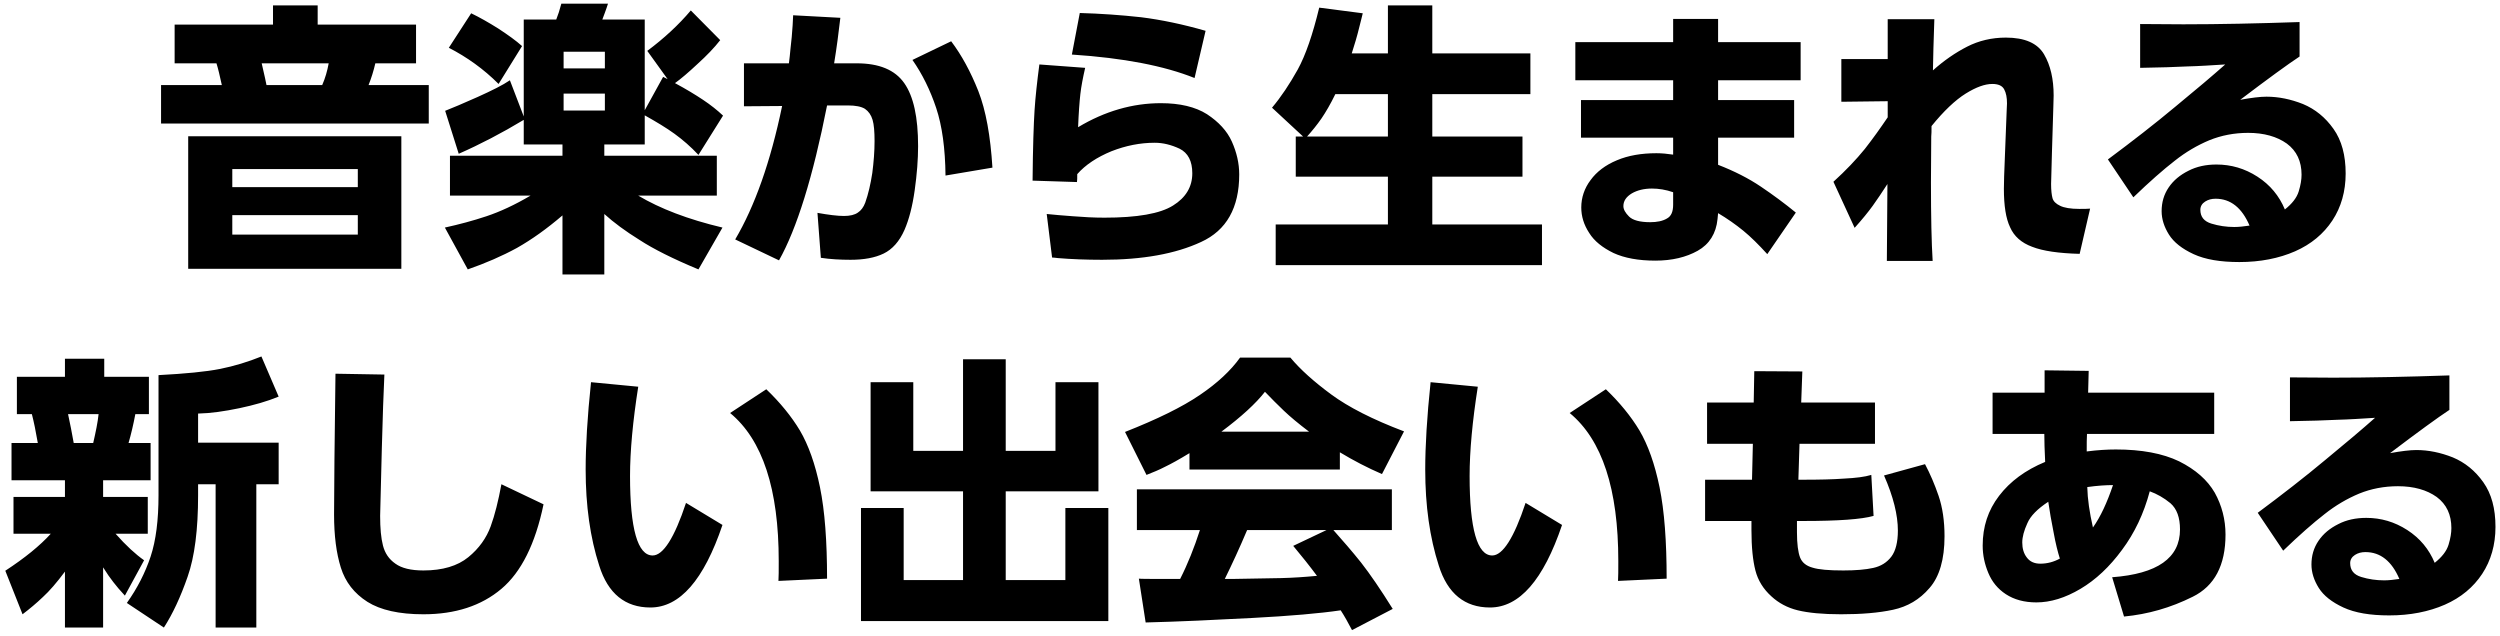 <svg width="283" height="72" viewBox="0 0 283 72" fill="none" xmlns="http://www.w3.org/2000/svg">
<path d="M19.768 2.784H30.904V0.608H35.96V2.784H47.096V7.168H42.488C42.296 8 42.04 8.832 41.72 9.632H48.536V13.984H18.232V9.632H25.112C24.888 8.608 24.696 7.776 24.504 7.168H19.768V2.784ZM36.472 9.632C36.824 8.832 37.048 8.032 37.208 7.168H29.624C29.944 8.576 30.136 9.408 30.168 9.632H36.472ZM21.304 30.432V15.424H45.432V30.432H21.304ZM26.296 19.136V21.184H40.504V19.136H26.296ZM26.296 24.352V26.56H40.504V24.352H26.296ZM59.288 16.352V13.568C56.792 15.072 54.328 16.352 51.928 17.408L50.392 12.544C51.192 12.224 52.44 11.712 54.072 10.976C55.704 10.24 56.92 9.632 57.72 9.088L59.288 13.184V2.208H62.968C63.16 1.728 63.352 1.152 63.544 0.416H68.824C68.728 0.704 68.632 1.024 68.472 1.44C68.312 1.856 68.216 2.112 68.184 2.208H72.984V12.48L75.064 8.704L75.576 8.96L73.272 5.76C75.16 4.352 76.824 2.816 78.2 1.184L81.528 4.544C80.856 5.408 79.992 6.304 78.968 7.232C77.944 8.192 77.08 8.928 76.408 9.408C77.656 10.08 78.712 10.72 79.576 11.296C80.44 11.872 81.208 12.48 81.848 13.088L79.064 17.536C78.2 16.608 77.272 15.808 76.344 15.136C75.416 14.464 74.296 13.792 72.984 13.056V16.352H68.408V17.632H81.144V22.144H72.248C74.712 23.616 77.88 24.832 81.784 25.76L79.064 30.496C76.216 29.312 73.976 28.192 72.408 27.168C70.808 26.176 69.464 25.184 68.408 24.224V31.072H63.672V24.384C61.912 25.888 60.216 27.104 58.52 28.064C56.824 28.992 54.968 29.792 52.952 30.496L50.36 25.76C51.96 25.408 53.528 24.992 55.064 24.48C56.6 23.968 58.264 23.2 60.056 22.144H50.936V17.632H63.672V16.352H59.288ZM53.336 1.504C54.264 1.952 55.288 2.528 56.408 3.232C57.528 3.968 58.424 4.608 59.096 5.216L56.44 9.504C54.744 7.808 52.856 6.464 50.808 5.408L53.336 1.504ZM63.8 7.744H68.472V5.856H63.8V7.744ZM63.8 12.512H68.472V10.592H63.8V12.512ZM83.224 27.104C85.432 23.36 87.224 18.336 88.536 12L84.216 12.032V7.168H89.304L89.4 6.368C89.432 5.888 89.528 5.184 89.624 4.192C89.72 3.232 89.752 2.4 89.784 1.728L95.128 2.016C94.936 3.68 94.712 5.408 94.424 7.168H96.984C99.512 7.168 101.304 7.904 102.36 9.408C103.416 10.912 103.928 13.28 103.928 16.544C103.928 18.048 103.8 19.712 103.544 21.536C103.288 23.36 102.904 24.832 102.392 26.016C101.816 27.328 101.016 28.224 100.024 28.704C99.032 29.184 97.784 29.408 96.28 29.408C95.096 29.408 93.976 29.344 92.92 29.184L92.536 24.096C93.784 24.32 94.808 24.448 95.544 24.448C96.216 24.448 96.76 24.32 97.112 24.064C97.464 23.84 97.752 23.456 97.944 22.944C98.296 21.952 98.552 20.832 98.744 19.584C98.904 18.336 99 17.152 99 15.968C99 14.912 98.936 14.112 98.776 13.568C98.616 13.024 98.328 12.608 97.912 12.32C97.496 12.064 96.856 11.936 95.992 11.936H93.624C92.024 20.032 90.2 25.888 88.184 29.472L83.224 27.104ZM107.032 19.872C107 16.8 106.648 14.24 105.976 12.224C105.304 10.208 104.408 8.384 103.288 6.784L107.672 4.672C108.856 6.24 109.88 8.128 110.744 10.304C111.608 12.512 112.12 15.392 112.344 18.976L107.032 19.872ZM135.224 8.832C131.8 7.456 127.192 6.56 121.336 6.176L122.232 1.472C124.536 1.536 126.84 1.696 129.176 1.952C131.48 2.24 133.912 2.752 136.472 3.488L135.224 8.832ZM122.84 7.68C122.584 8.8 122.392 9.792 122.296 10.656C122.2 11.52 122.104 12.768 122.04 14.4C125.08 12.576 128.216 11.68 131.416 11.68C133.56 11.68 135.32 12.096 136.632 12.928C137.944 13.792 138.904 14.816 139.448 16.032C139.992 17.248 140.28 18.496 140.28 19.744C140.28 23.52 138.84 26.08 135.96 27.392C133.08 28.736 129.336 29.408 124.76 29.408C122.968 29.408 121.304 29.344 119.768 29.216C119.48 29.184 119.256 29.152 119.096 29.152L118.488 24.224C119.288 24.32 120.28 24.384 121.464 24.48C122.648 24.576 123.832 24.64 125.016 24.64C128.728 24.64 131.32 24.192 132.792 23.264C134.232 22.368 134.968 21.152 134.968 19.616C134.968 18.24 134.488 17.312 133.528 16.832C132.568 16.384 131.64 16.16 130.712 16.16C129.08 16.16 127.448 16.48 125.816 17.12C124.184 17.792 122.872 18.656 121.944 19.712C121.944 20.128 121.944 20.448 121.912 20.608L116.888 20.448C116.92 16.64 117.016 13.984 117.112 12.48C117.208 10.976 117.4 9.248 117.656 7.296L122.84 7.68ZM143.992 12.192C145.016 10.976 145.976 9.536 146.904 7.872C147.8 6.24 148.6 3.904 149.336 0.864L154.264 1.504C154.232 1.696 154.072 2.24 153.848 3.168C153.624 4.096 153.336 5.056 153.016 6.048H157.112V0.608H162.136V6.048H173.24V10.656H162.136V15.456H172.344V20H162.136V25.408H174.552V30.016H144.408V25.408H157.112V20H146.68V15.456H147.512L143.992 12.192ZM157.112 10.656H151.16C150.616 11.776 150.072 12.704 149.592 13.408C149.08 14.144 148.536 14.816 147.96 15.456H157.112V10.656ZM203.832 9.088H194.488V11.328H203.096V15.584H194.488V18.656C196.312 19.36 197.944 20.192 199.32 21.12C200.696 22.048 202.04 23.04 203.288 24.064L200.056 28.768C199.096 27.712 198.2 26.816 197.336 26.112C196.472 25.408 195.512 24.736 194.488 24.128L194.424 24.8C194.264 26.432 193.496 27.648 192.184 28.384C190.872 29.12 189.272 29.504 187.384 29.504C185.496 29.504 183.896 29.216 182.648 28.64C181.4 28.032 180.472 27.296 179.896 26.368C179.288 25.44 179 24.48 179 23.488C179 22.368 179.352 21.312 180.056 20.384C180.728 19.456 181.72 18.688 183.032 18.144C184.312 17.6 185.816 17.344 187.512 17.344C188.12 17.344 188.76 17.408 189.4 17.504V15.584H178.968V11.328H189.4V9.088H178.328V4.768H189.4V2.144H194.488V4.768H203.832V9.088ZM189.4 21.76C188.568 21.472 187.768 21.344 187 21.344C186.104 21.344 185.336 21.536 184.728 21.888C184.088 22.272 183.768 22.752 183.768 23.328C183.768 23.712 183.992 24.096 184.408 24.512C184.824 24.928 185.624 25.152 186.808 25.152C187.576 25.152 188.216 25.024 188.696 24.736C189.176 24.48 189.4 23.968 189.4 23.168V21.76ZM208.44 11.52V6.688H213.688V2.176H218.968C218.872 4.608 218.84 6.528 218.808 7.968C220.056 6.848 221.368 5.952 222.68 5.28C223.992 4.608 225.464 4.256 227.064 4.256C229.208 4.256 230.648 4.896 231.384 6.144C232.12 7.392 232.472 8.96 232.472 10.816L232.44 12.032L232.28 17.248L232.184 20.832C232.184 21.536 232.248 22.08 232.344 22.432C232.44 22.784 232.728 23.072 233.208 23.296C233.656 23.52 234.392 23.648 235.384 23.648C235.896 23.648 236.312 23.648 236.6 23.616L235.416 28.736C233.048 28.672 231.256 28.416 230.04 27.936C228.824 27.488 227.992 26.752 227.544 25.728C227.064 24.736 226.84 23.264 226.84 21.376C226.84 20.832 226.872 19.488 226.968 17.344L227.16 12.416L227.192 11.712C227.192 11.04 227.096 10.528 226.872 10.112C226.648 9.696 226.2 9.504 225.528 9.504C224.696 9.504 223.704 9.856 222.52 10.592C221.336 11.328 220.024 12.576 218.648 14.272C218.648 14.816 218.648 15.2 218.616 15.456L218.584 20.64C218.584 24.512 218.648 27.488 218.776 29.536H213.592L213.656 20.832C213.048 21.76 212.504 22.592 211.992 23.296C211.48 24 210.808 24.832 209.944 25.792L207.544 20.576C208.952 19.296 210.136 18.048 211.096 16.864C212.024 15.68 212.888 14.464 213.688 13.28V11.456L208.44 11.52ZM260.312 6.4C259 7.264 256.76 8.896 253.592 11.296C254.84 11.072 255.832 10.944 256.568 10.944C257.944 10.944 259.32 11.232 260.696 11.776C262.072 12.352 263.224 13.28 264.152 14.592C265.08 15.904 265.528 17.568 265.528 19.648C265.528 21.664 265.016 23.456 264.024 24.96C263.032 26.464 261.624 27.648 259.8 28.448C257.976 29.248 255.864 29.664 253.496 29.664C251.352 29.664 249.624 29.376 248.312 28.768C247 28.16 246.072 27.424 245.528 26.56C244.984 25.696 244.696 24.8 244.696 23.904C244.696 22.912 244.952 22.016 245.496 21.216C246.04 20.416 246.776 19.808 247.736 19.328C248.664 18.848 249.72 18.624 250.904 18.624C252.568 18.624 254.104 19.072 255.544 20C256.984 20.928 258.008 22.176 258.648 23.712C259.448 23.072 259.992 22.4 260.216 21.664C260.44 20.928 260.536 20.32 260.536 19.776C260.536 18.272 259.992 17.088 258.872 16.256C257.752 15.456 256.28 15.04 254.488 15.04C252.92 15.04 251.448 15.328 250.104 15.872C248.728 16.448 247.416 17.216 246.168 18.208C244.888 19.2 243.32 20.576 241.496 22.336L238.616 18.048C241.368 16 243.928 14.016 246.264 12.064C248.6 10.144 250.488 8.544 251.896 7.296C250.36 7.392 248.92 7.488 247.608 7.52C246.296 7.584 244.504 7.648 242.264 7.68V2.72L247.16 2.752C251.224 2.752 255.608 2.656 260.312 2.496V6.4ZM254.648 25.536C253.784 23.52 252.504 22.496 250.808 22.496C250.36 22.496 249.976 22.592 249.624 22.816C249.272 23.04 249.08 23.36 249.08 23.744C249.08 24.544 249.496 25.056 250.328 25.312C251.16 25.568 252.024 25.696 252.92 25.696C253.432 25.696 254.008 25.632 254.648 25.536ZM31.544 44.896C30.232 45.44 28.76 45.856 27.096 46.208C25.4 46.56 23.864 46.784 22.424 46.816V50.112H31.544V54.816H29.016V71.04H24.408V54.816H22.424V56.064C22.424 59.936 22.04 63.008 21.24 65.28C20.44 67.584 19.544 69.504 18.552 71.04L14.36 68.256C15.544 66.592 16.44 64.832 17.048 63.008C17.656 61.184 17.944 58.848 17.944 56.064V42.464C20.984 42.304 23.32 42.08 24.92 41.76C26.52 41.44 28.088 40.96 29.592 40.352L31.544 44.896ZM0.6 64.608C2.808 63.168 4.536 61.76 5.752 60.416H1.528V56.256H7.352V54.368H1.304V50.144H4.28C4.056 48.832 3.832 47.744 3.608 46.88H1.912V42.656H7.352V40.608H11.8V42.656H16.856V46.88H15.32C15.096 48.064 14.84 49.152 14.552 50.144H17.048V54.368H11.672V56.256H16.728V60.416H13.08C14.264 61.76 15.352 62.752 16.312 63.424L14.136 67.424C13.592 66.848 13.176 66.336 12.824 65.888C12.472 65.44 12.088 64.896 11.672 64.224V71.04H7.352V64.704C6.424 65.952 5.592 66.912 4.856 67.584C4.12 68.288 3.352 68.928 2.552 69.536L0.6 64.608ZM7.704 46.88C7.928 47.936 8.152 49.024 8.344 50.144H10.552C10.84 48.896 11.064 47.808 11.16 46.88H7.704ZM43.512 42.4C43.416 44.384 43.32 47.168 43.224 50.72C43.128 54.304 43.064 56.864 43.032 58.4C43.032 59.776 43.128 60.896 43.352 61.76C43.576 62.624 44.024 63.296 44.76 63.808C45.464 64.32 46.52 64.576 47.928 64.576C50.104 64.576 51.8 64.064 53.016 63.072C54.232 62.08 55.064 60.896 55.544 59.584C56.024 58.272 56.408 56.704 56.76 54.816L61.528 57.088C60.6 61.568 59 64.768 56.76 66.656C54.488 68.576 51.544 69.536 47.928 69.536C45.176 69.536 43.064 69.056 41.592 68.128C40.088 67.168 39.096 65.888 38.584 64.256C38.072 62.624 37.816 60.64 37.816 58.24C37.816 55.2 37.88 49.888 37.976 42.304L43.512 42.4ZM72.248 43.776C71.64 47.648 71.32 51.04 71.32 53.888C71.32 59.872 72.184 62.88 73.88 62.88C75.064 62.88 76.344 60.896 77.656 56.928L81.784 59.424C79.672 65.664 76.952 68.768 73.624 68.768C70.776 68.768 68.824 67.2 67.832 64.032C66.808 60.864 66.296 57.248 66.296 53.152C66.296 50.496 66.488 47.2 66.904 43.264L72.248 43.776ZM88.12 65.76C88.152 65.312 88.152 64.576 88.152 63.52C88.152 55.36 86.328 49.792 82.648 46.752L86.744 44.064C88.312 45.568 89.592 47.136 90.552 48.736C91.512 50.368 92.28 52.512 92.824 55.168C93.368 57.824 93.624 61.28 93.624 65.504L88.12 65.76ZM103.384 51.04H109.016V40.672H113.848V51.04H119.48V43.264H124.344V55.616H113.848V65.664H120.6V57.504H125.464V70.304H97.464V57.504H102.296V65.664H109.016V55.616H98.552V43.264H103.384V51.04ZM134.648 51.296C133.496 52 132.568 52.512 131.896 52.832C131.224 53.184 130.52 53.472 129.784 53.76L127.352 48.896C131 47.456 133.816 46.08 135.832 44.704C137.816 43.36 139.32 41.952 140.376 40.48H146.072C147.192 41.824 148.728 43.2 150.68 44.64C152.632 46.08 155.384 47.488 158.936 48.832L156.44 53.664C154.808 52.96 153.208 52.128 151.672 51.2V53.152H134.648V51.296ZM148.184 48.864C147 47.968 146.04 47.168 145.336 46.496C144.632 45.824 143.928 45.12 143.192 44.352C142.168 45.664 140.536 47.168 138.264 48.864H148.184ZM153.048 71.328C152.6 70.464 152.184 69.728 151.768 69.088C149.368 69.44 146.04 69.728 141.784 69.952C137.528 70.176 133.496 70.368 129.688 70.464L128.92 65.504C129.016 65.536 130.584 65.536 133.592 65.536C134.456 63.84 135.192 61.984 135.832 60H128.696V55.392H157.56V60H150.936C151.992 61.184 153.048 62.4 154.072 63.68C155.096 64.992 156.28 66.72 157.656 68.928L153.048 71.328ZM141.176 60C140.312 62.048 139.448 63.904 138.648 65.536H139.576C141.784 65.504 143.608 65.472 145.016 65.44C146.392 65.408 147.768 65.312 149.08 65.184C148.248 64.064 147.352 62.944 146.392 61.792L150.168 60H141.176ZM167.288 43.776C166.68 47.648 166.36 51.04 166.36 53.888C166.36 59.872 167.224 62.88 168.92 62.88C170.104 62.88 171.384 60.896 172.696 56.928L176.824 59.424C174.712 65.664 171.992 68.768 168.664 68.768C165.816 68.768 163.864 67.2 162.872 64.032C161.848 60.864 161.336 57.248 161.336 53.152C161.336 50.496 161.528 47.2 161.944 43.264L167.288 43.776ZM183.16 65.76C183.192 65.312 183.192 64.576 183.192 63.52C183.192 55.36 181.368 49.792 177.688 46.752L181.784 44.064C183.352 45.568 184.632 47.136 185.592 48.736C186.552 50.368 187.32 52.512 187.864 55.168C188.408 57.824 188.664 61.28 188.664 65.504L183.16 65.76ZM212.248 50.24H203.704L203.576 54.304H204.12C205.912 54.304 207.448 54.272 208.76 54.176C210.072 54.112 211.096 53.984 211.832 53.76L212.088 58.4C210.744 58.784 208.088 58.976 204.152 58.976H203.416V60.256C203.416 61.568 203.544 62.528 203.768 63.104C203.992 63.68 204.472 64.064 205.176 64.256C205.88 64.48 207.032 64.576 208.664 64.576C210.072 64.576 211.192 64.48 212.056 64.288C212.92 64.096 213.592 63.68 214.104 63.008C214.584 62.368 214.84 61.376 214.84 60.064C214.84 58.304 214.328 56.224 213.272 53.824L217.912 52.544C218.488 53.632 219 54.816 219.448 56.128C219.896 57.44 220.12 58.976 220.12 60.704C220.12 63.328 219.544 65.28 218.424 66.56C217.304 67.872 215.928 68.672 214.296 69.024C212.664 69.376 210.712 69.536 208.408 69.536C206.328 69.536 204.696 69.376 203.512 69.088C202.328 68.8 201.336 68.256 200.536 67.52C199.608 66.688 199 65.696 198.712 64.576C198.424 63.456 198.264 61.952 198.264 60V58.976H193.016V54.304H198.328L198.424 50.24H193.24V45.568H198.52L198.584 42.016L204.024 42.048L203.896 45.568H212.248V50.24ZM239.096 65.344C244.216 64.96 246.776 63.168 246.776 59.936C246.776 58.592 246.424 57.6 245.688 56.96C244.952 56.352 244.152 55.904 243.352 55.616C242.68 58.144 241.624 60.352 240.216 62.24C238.808 64.16 237.24 65.632 235.512 66.656C233.784 67.68 232.12 68.192 230.52 68.192C229.144 68.192 227.992 67.872 227.064 67.264C226.136 66.656 225.496 65.856 225.08 64.864C224.664 63.872 224.44 62.848 224.44 61.76C224.44 59.616 225.048 57.76 226.296 56.128C227.544 54.496 229.272 53.216 231.512 52.288C231.448 50.976 231.416 49.92 231.416 49.12H225.56V44.448H231.448V41.92L236.44 41.984L236.376 44.448H250.648V49.12H236.248C236.216 49.568 236.216 50.24 236.216 51.104C237.464 50.944 238.552 50.88 239.512 50.88C242.424 50.88 244.824 51.328 246.68 52.224C248.536 53.152 249.88 54.336 250.712 55.776C251.512 57.216 251.928 58.816 251.928 60.512C251.928 64 250.68 66.336 248.216 67.552C245.72 68.8 243.128 69.536 240.44 69.792L239.096 65.344ZM236.92 59.712C237.784 58.496 238.52 56.896 239.192 54.912C238.392 54.912 237.4 54.976 236.28 55.136C236.312 56.512 236.536 58.016 236.92 59.712ZM233.176 63.232C232.952 62.528 232.696 61.536 232.472 60.288C232.216 59.04 232.024 57.888 231.864 56.8C230.648 57.6 229.848 58.4 229.496 59.232C229.112 60.064 228.92 60.8 228.92 61.408C228.92 62.08 229.08 62.656 229.432 63.104C229.784 63.584 230.296 63.808 230.968 63.808C231.736 63.808 232.472 63.616 233.176 63.232ZM277.272 46.4C275.96 47.264 273.72 48.896 270.552 51.296C271.8 51.072 272.792 50.944 273.528 50.944C274.904 50.944 276.28 51.232 277.656 51.776C279.032 52.352 280.184 53.28 281.112 54.592C282.04 55.904 282.488 57.568 282.488 59.648C282.488 61.664 281.976 63.456 280.984 64.96C279.992 66.464 278.584 67.648 276.76 68.448C274.936 69.248 272.824 69.664 270.456 69.664C268.312 69.664 266.584 69.376 265.272 68.768C263.96 68.16 263.032 67.424 262.488 66.56C261.944 65.696 261.656 64.8 261.656 63.904C261.656 62.912 261.912 62.016 262.456 61.216C263 60.416 263.736 59.808 264.696 59.328C265.624 58.848 266.68 58.624 267.864 58.624C269.528 58.624 271.064 59.072 272.504 60C273.944 60.928 274.968 62.176 275.608 63.712C276.408 63.072 276.952 62.4 277.176 61.664C277.4 60.928 277.496 60.32 277.496 59.776C277.496 58.272 276.952 57.088 275.832 56.256C274.712 55.456 273.24 55.04 271.448 55.04C269.88 55.04 268.408 55.328 267.064 55.872C265.688 56.448 264.376 57.216 263.128 58.208C261.848 59.2 260.28 60.576 258.456 62.336L255.576 58.048C258.328 56 260.888 54.016 263.224 52.064C265.56 50.144 267.448 48.544 268.856 47.296C267.32 47.392 265.88 47.488 264.568 47.52C263.256 47.584 261.464 47.648 259.224 47.68V42.72L264.12 42.752C268.184 42.752 272.568 42.656 277.272 42.496V46.4ZM271.608 65.536C270.744 63.52 269.464 62.496 267.768 62.496C267.32 62.496 266.936 62.592 266.584 62.816C266.232 63.04 266.04 63.36 266.04 63.744C266.04 64.544 266.456 65.056 267.288 65.312C268.12 65.568 268.984 65.696 269.88 65.696C270.392 65.696 270.968 65.632 271.608 65.536Z" fill="black"/>
</svg>
